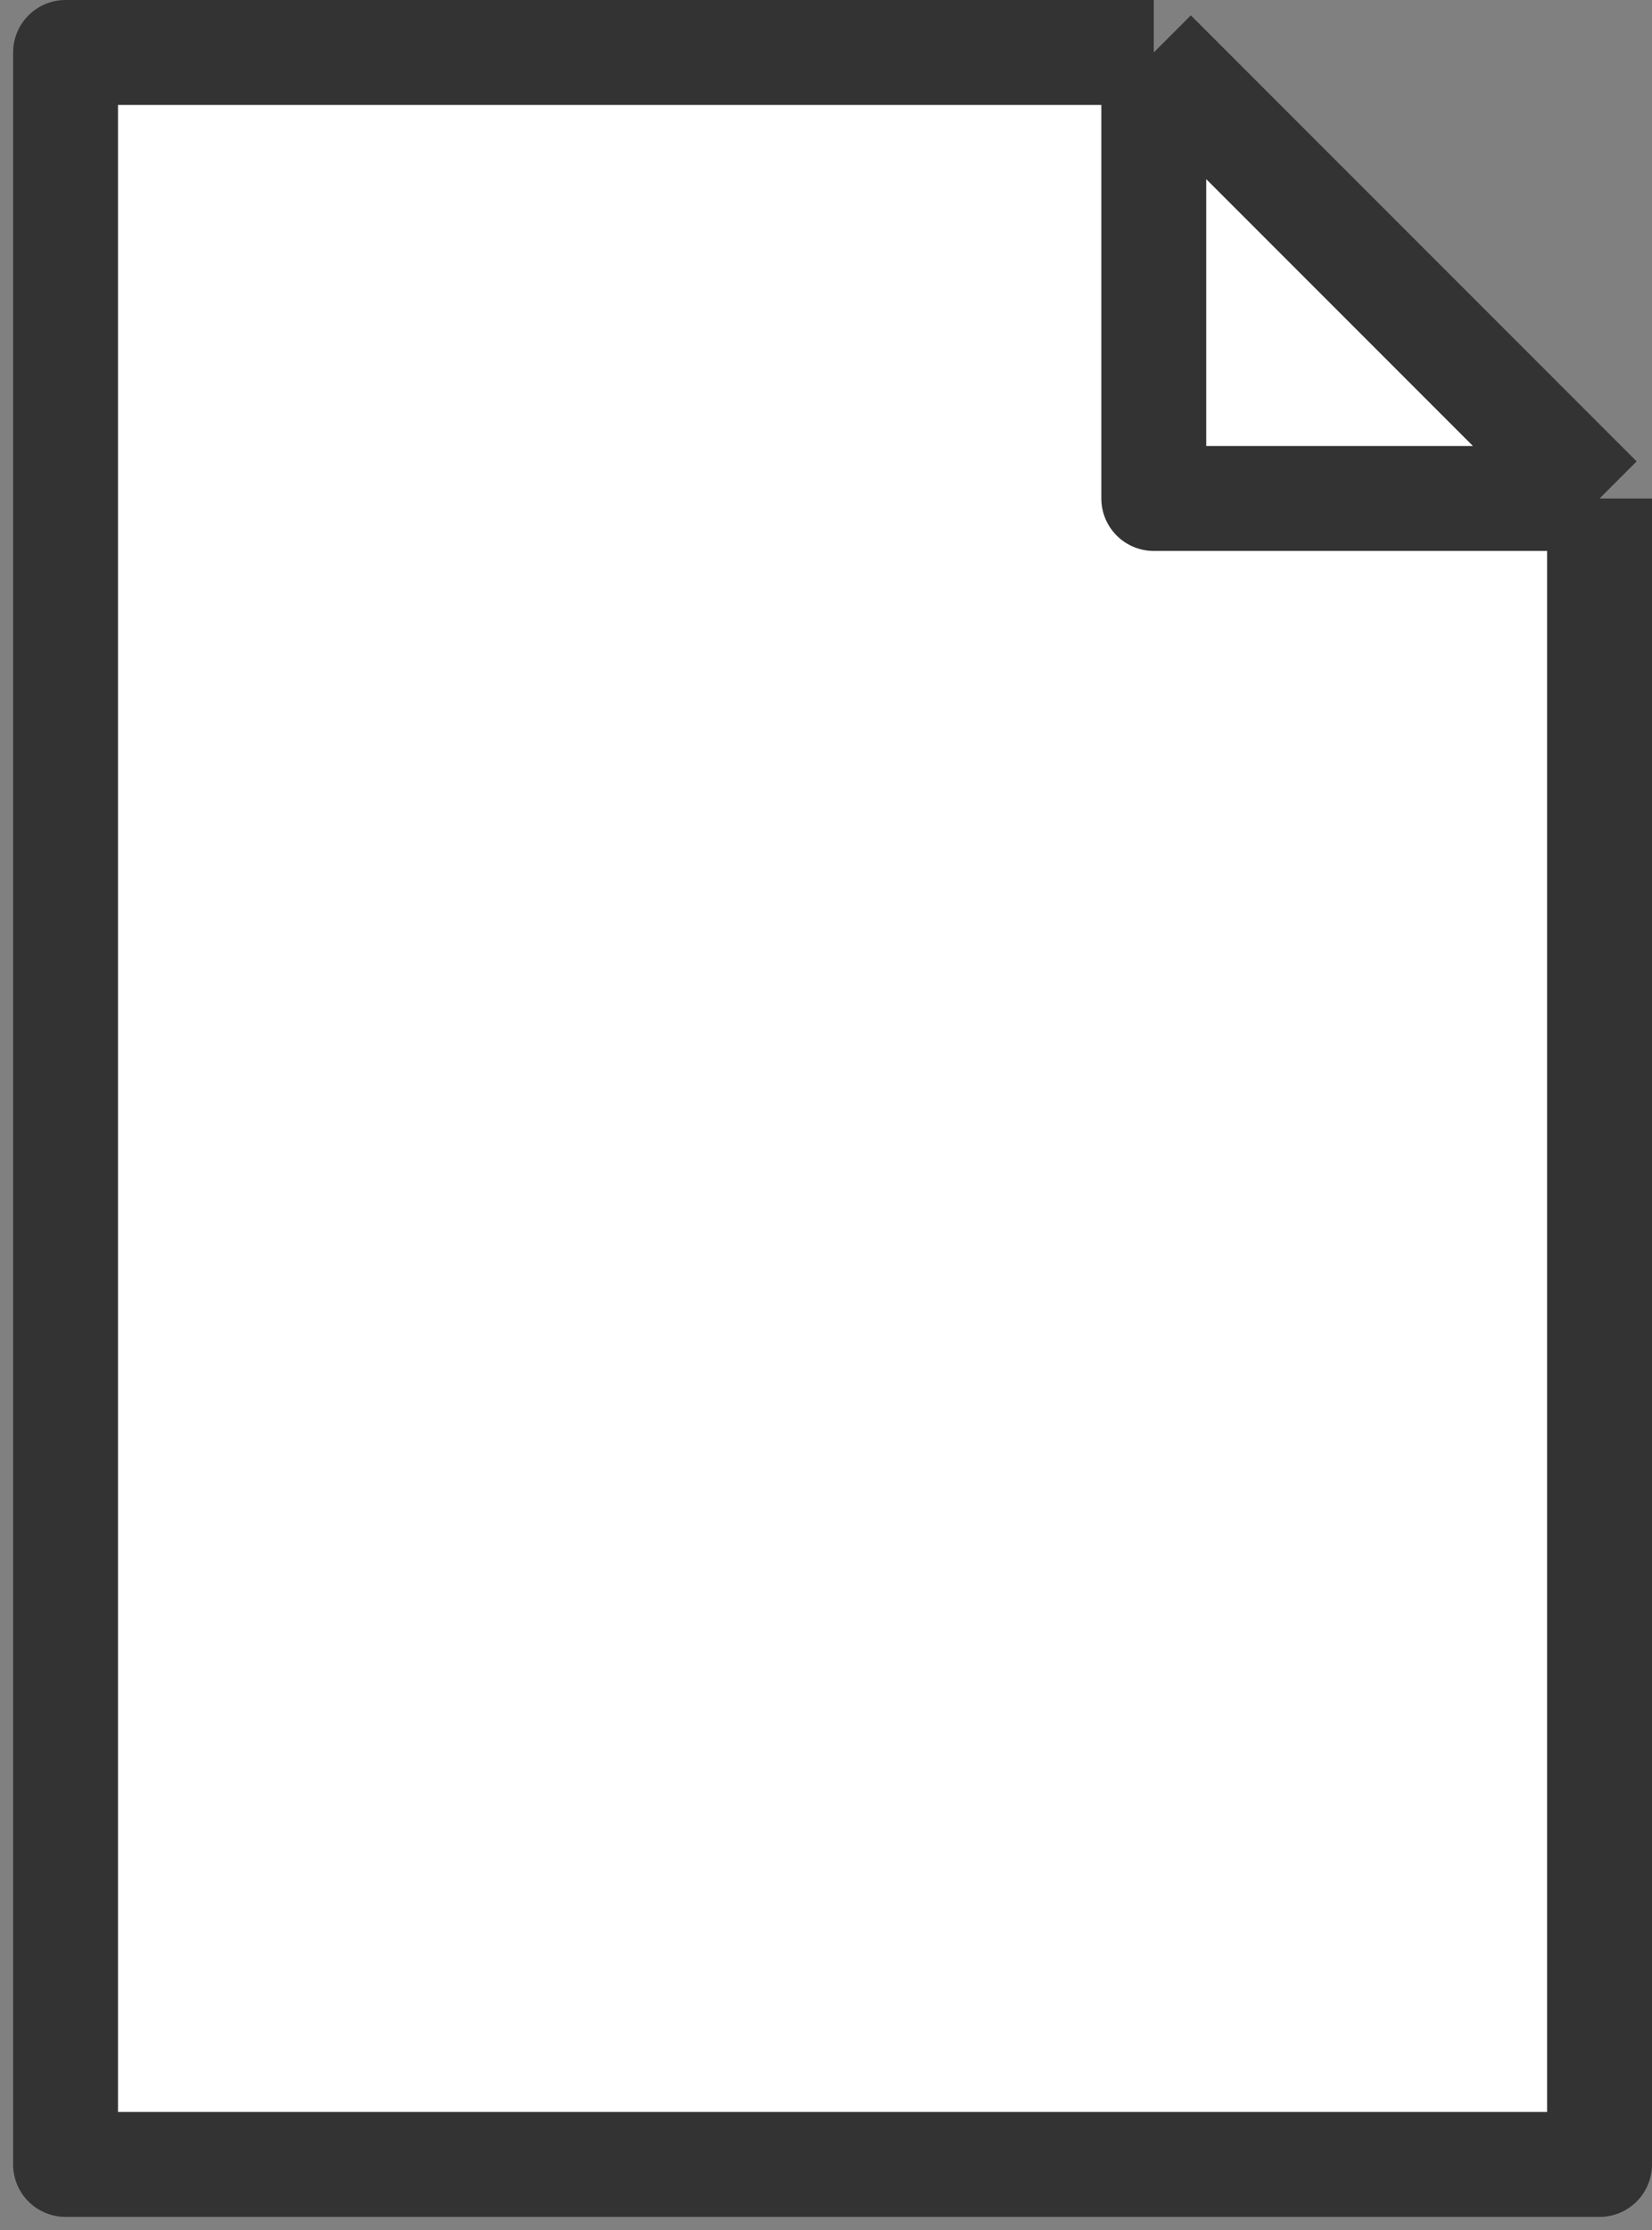 <svg width="63" height="85" viewBox="0 0 63 85" fill="none" xmlns="http://www.w3.org/2000/svg">
<rect x="0" y="0" width="63" height="85" fill="#808080" stroke="none"/>
<path d="M61 82.5H2.5V2H44L61 19V82.5Z" fill="white"/>
<path d="M61 19V82.5H2.5V2H44M61 19L44 2M61 19H44V2" stroke="#333333" stroke-width="4" stroke-linejoin="round"/>
</svg>
